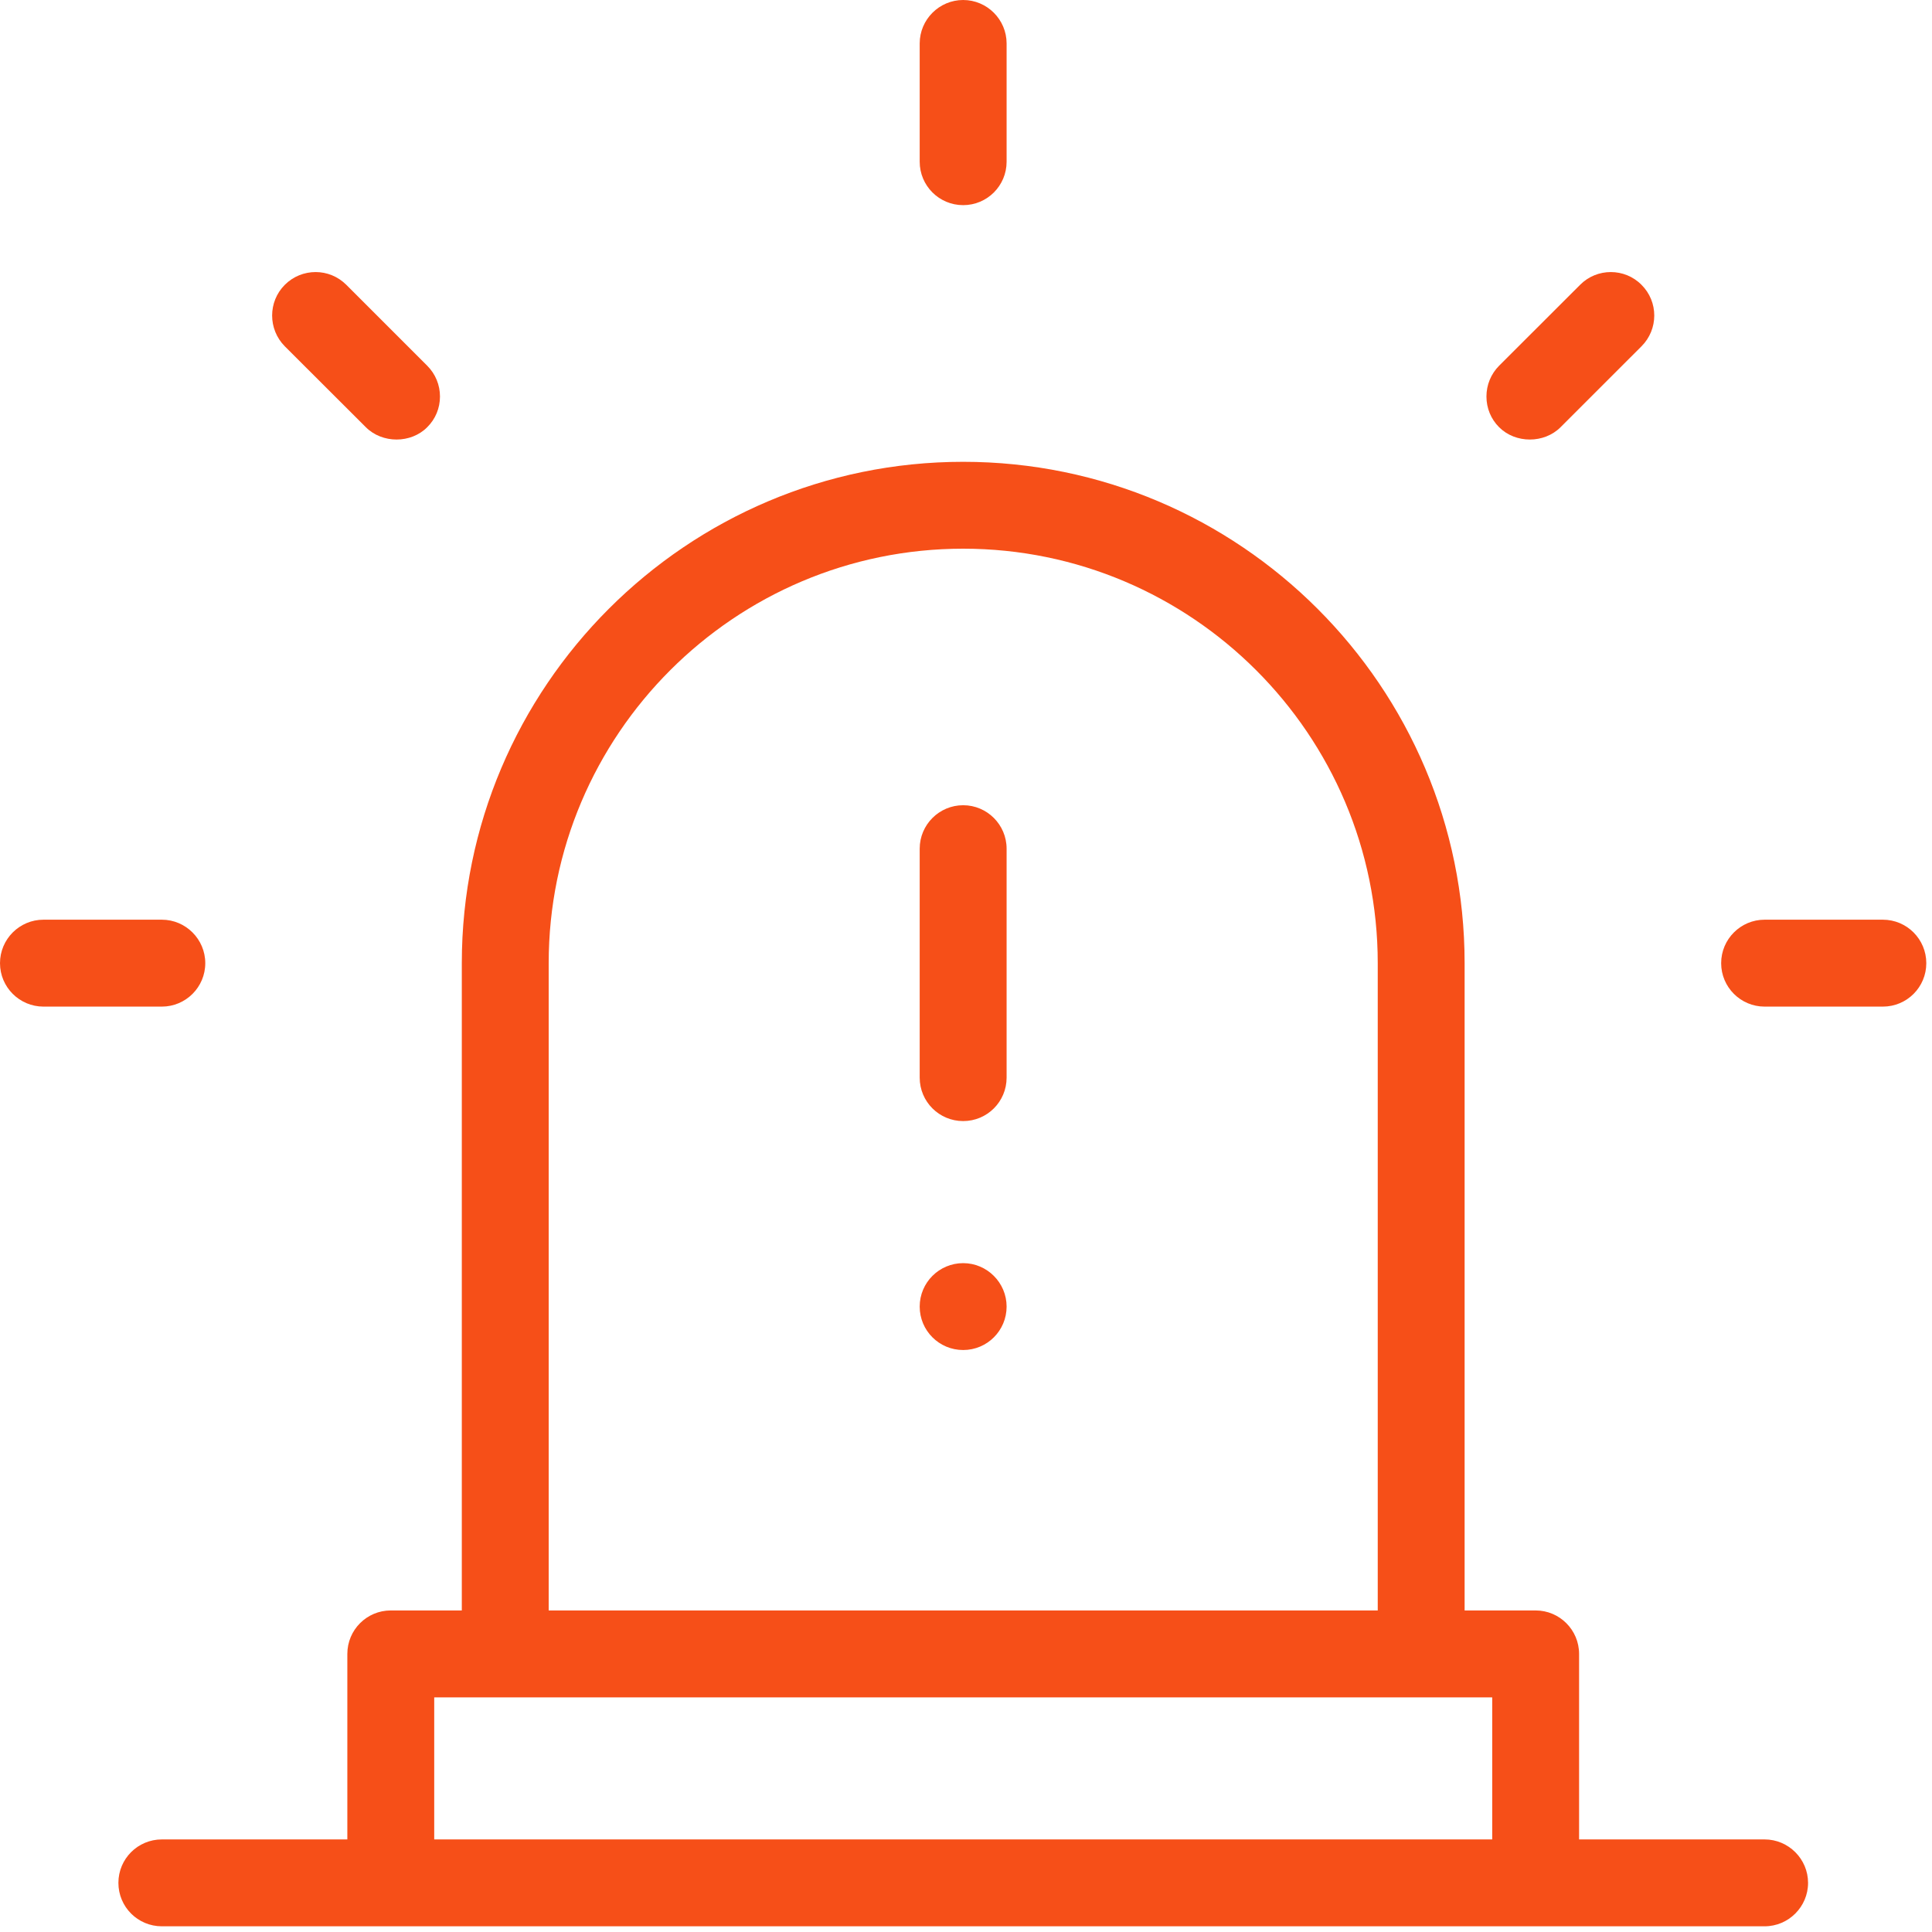 <svg xmlns="http://www.w3.org/2000/svg" width="60" height="60" viewBox="0 0 60 60" fill="none"><path d="M54.801 57.125H49.04V51.364C49.04 50.618 48.433 50.014 47.691 50.014H45.485V29.912C45.485 21.327 38.5 14.342 29.912 14.342C21.324 14.342 14.342 21.327 14.342 29.912V50.014H12.136C11.39 50.014 10.787 50.618 10.787 51.364V57.125H5.026C4.28 57.125 3.677 57.728 3.677 58.474C3.677 59.22 4.28 59.823 5.026 59.823H54.801C55.544 59.823 56.151 59.217 56.151 58.474C56.151 57.732 55.544 57.125 54.801 57.125ZM17.04 29.912C17.04 22.812 22.816 17.04 29.912 17.04C37.008 17.04 42.787 22.812 42.787 29.912V50.014H17.04V29.912ZM46.342 57.125H13.485V52.713H46.342V57.125Z" fill="#F64F18"></path><path d="M31.261 40.577C31.261 41.323 30.658 41.926 29.912 41.926C29.166 41.926 28.562 41.323 28.562 40.577C28.562 39.831 29.169 39.228 29.912 39.228C30.654 39.228 31.261 39.835 31.261 40.577Z" fill="#F64F18"></path><path d="M31.261 26.357V33.467C31.261 34.213 30.658 34.816 29.912 34.816C29.166 34.816 28.562 34.213 28.562 33.467V26.357C28.562 25.611 29.169 25.007 29.912 25.007C30.654 25.007 31.261 25.611 31.261 26.357Z" fill="#F64F18"></path><path d="M6.375 29.912C6.375 30.658 5.768 31.261 5.026 31.261H1.349C0.607 31.261 0 30.658 0 29.912C0 29.166 0.607 28.562 1.349 28.562H5.026C5.768 28.562 6.375 29.169 6.375 29.912Z" fill="#F64F18"></path><path d="M59.823 29.912C59.823 30.658 59.22 31.261 58.474 31.261H54.801C54.059 31.261 53.452 30.658 53.452 29.912C53.452 29.166 54.059 28.562 54.801 28.562H58.474C59.22 28.562 59.823 29.169 59.823 29.912Z" fill="#F64F18"></path><path d="M31.261 1.349V5.022C31.261 5.768 30.658 6.371 29.912 6.371C29.166 6.371 28.562 5.768 28.562 5.022V1.349C28.562 0.607 29.169 0 29.912 0C30.654 0 31.261 0.607 31.261 1.349Z" fill="#F64F18"></path><path d="M13.664 12.314C13.664 12.675 13.524 13.014 13.268 13.267C12.761 13.778 11.872 13.778 11.361 13.267L8.845 10.755C8.32 10.226 8.32 9.37 8.845 8.845C9.109 8.581 9.455 8.449 9.802 8.449C10.148 8.449 10.49 8.581 10.755 8.845L13.268 11.358C13.524 11.615 13.664 11.954 13.664 12.314Z" fill="#F64F18"></path><path d="M50.978 10.755L48.465 13.267C47.955 13.778 47.066 13.778 46.556 13.267C46.302 13.014 46.163 12.675 46.163 12.314C46.163 11.954 46.302 11.615 46.556 11.358L49.072 8.845C49.333 8.581 49.679 8.449 50.025 8.449C50.371 8.449 50.718 8.581 50.978 8.845C51.507 9.37 51.507 10.226 50.978 10.755Z" fill="#F64F18"></path></svg>